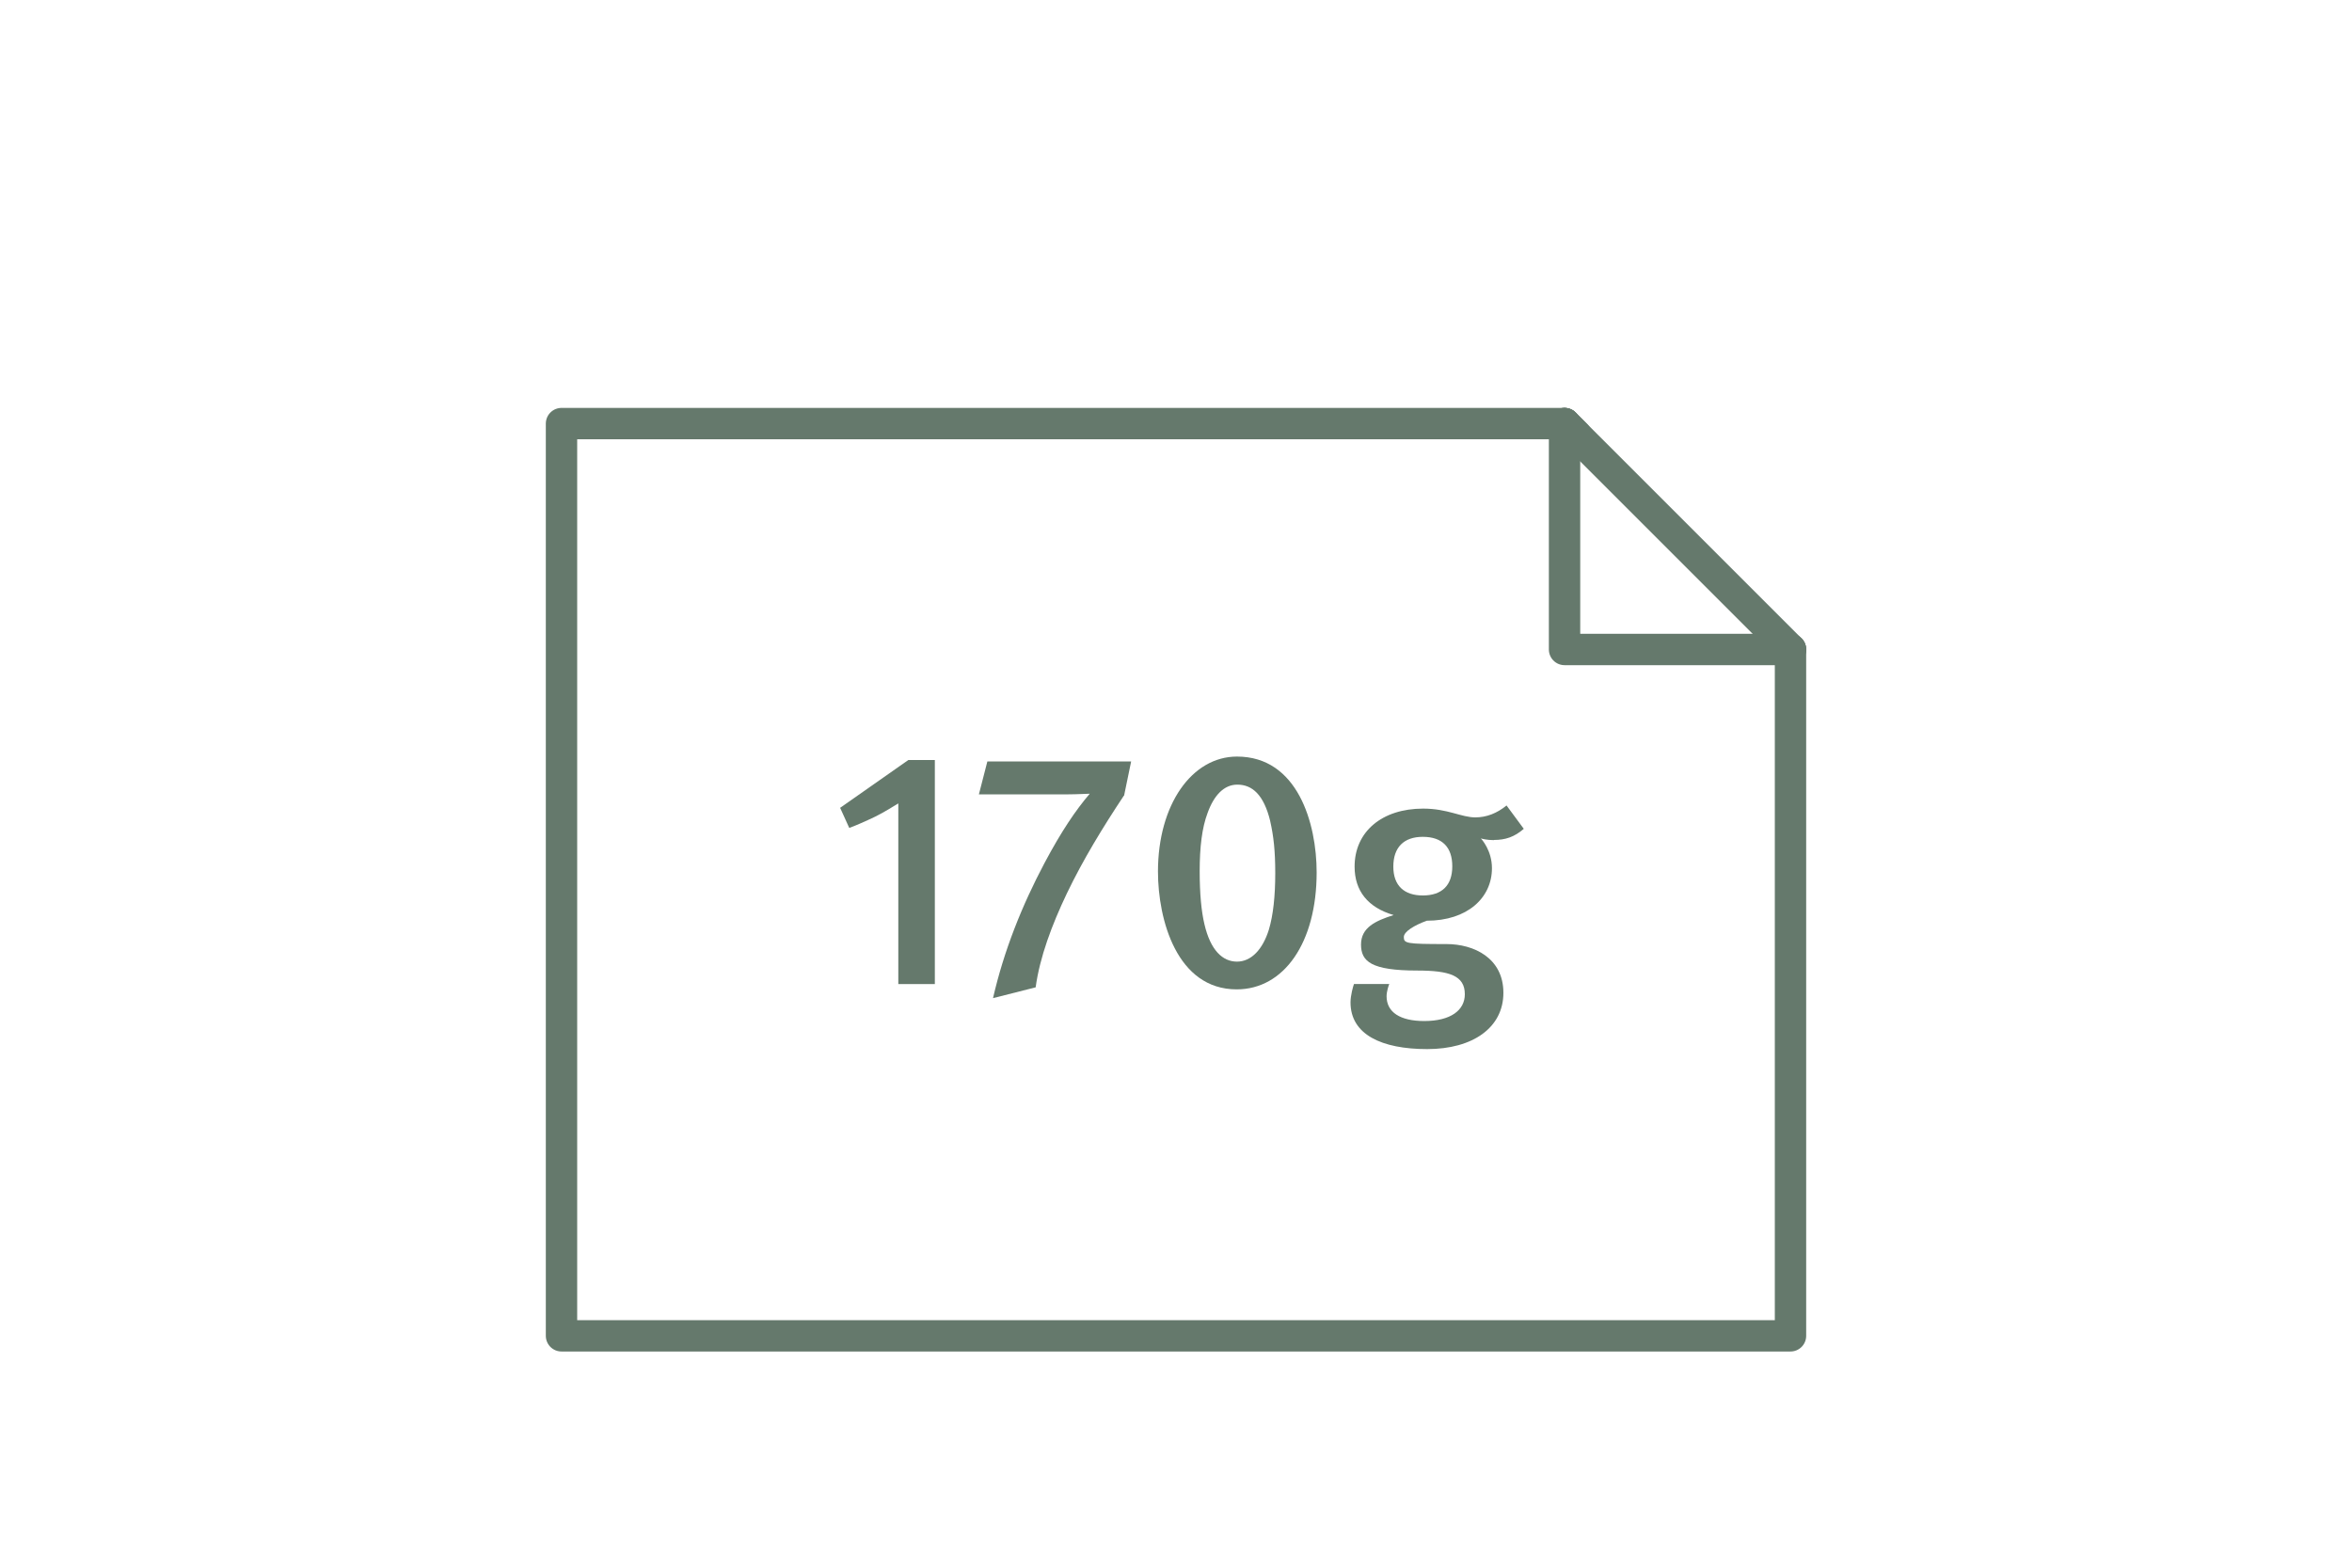 <svg xmlns="http://www.w3.org/2000/svg" xmlns:xlink="http://www.w3.org/1999/xlink" id="Layer_1" data-name="Layer 1" viewBox="0 0 150 100"><defs><style>      .cls-1, .cls-2 {        fill: none;      }      .cls-3 {        fill: #65796c;      }      .cls-2 {        stroke: #65796c;        stroke-linecap: round;        stroke-linejoin: round;        stroke-width: 2px;      }    </style><clipPath id="clippath"><rect class="cls-1" x="-2315.53" y="906.77" width="1677" height="4203.86"></rect></clipPath></defs><g><polyline class="cls-2" points="114.19 41.43 99.78 41.43 99.78 27.02"></polyline><polyline class="cls-2" points="114.19 41.43 114.19 85.21 75 85.21 35.81 85.21 35.81 27.02 99.78 27.02"></polyline></g><line class="cls-2" x1="114.19" y1="41.43" x2="99.78" y2="27.02"></line><line class="cls-2" x1="100.5" y1="27.74" x2="99.78" y2="27.02"></line><g><path class="cls-3" d="M57.27,51.26c-.22.13-.89.56-1.47.84-.58.28-1.38.63-1.64.71l-.58-1.28,4.35-3.05h1.69v14.29h-2.33v-11.52Z"></path><path class="cls-3" d="M71.67,50.76c-1.32,1.99-2.59,4.06-3.63,6.23-.95,1.99-1.73,4.07-1.99,5.99l-2.72.69c.69-3.01,1.84-5.9,3.29-8.63,1.08-2.03,1.99-3.37,2.88-4.41-.15,0-.82.04-1.36.04h-5.71l.54-2.1h9.17l-.45,2.18Z"></path><path class="cls-3" d="M78.87,63.11c-3.81,0-5.02-4.43-5.02-7.52,0-4.26,2.16-7.33,5.04-7.33,3.87,0,5.08,4.26,5.08,7.39,0,4.48-2.08,7.46-5.1,7.46ZM81.01,52.38c-.41-1.69-1.15-2.33-2.1-2.33-.84,0-1.49.67-1.9,1.82-.35.93-.5,2.16-.5,3.7,0,1.45.11,2.57.3,3.37.39,1.69,1.17,2.4,2.08,2.4s1.64-.78,2.03-2.03c.28-.93.41-2.16.41-3.61s-.11-2.38-.32-3.31Z"></path><path class="cls-3" d="M95.28,53.59c-.45,0-.78-.09-.84-.11.06.06.71.78.71,1.9,0,1.9-1.58,3.35-4.15,3.35-.78.28-1.47.69-1.47,1.04,0,.41.15.45,2.72.45,1.75,0,3.63.89,3.63,3.11s-1.95,3.59-4.86,3.59-4.89-.93-4.89-2.98c0-.45.17-1.04.22-1.17h2.25c-.04.09-.17.48-.17.78,0,1.02.87,1.58,2.4,1.58,1.69,0,2.59-.69,2.59-1.71,0-1.19-.99-1.51-3.03-1.51-2.94,0-3.59-.58-3.59-1.66s.91-1.51,2.08-1.88c-1.64-.48-2.49-1.54-2.49-3.09,0-2.23,1.75-3.7,4.37-3.7,1.56,0,2.44.56,3.33.56.71,0,1.38-.26,1.99-.76l1.1,1.49c-.6.52-1.17.71-1.9.71ZM90.74,53.38c-1.21,0-1.88.67-1.88,1.9s.71,1.84,1.88,1.84c1.23,0,1.88-.65,1.88-1.86s-.63-1.88-1.88-1.88Z"></path></g></svg>